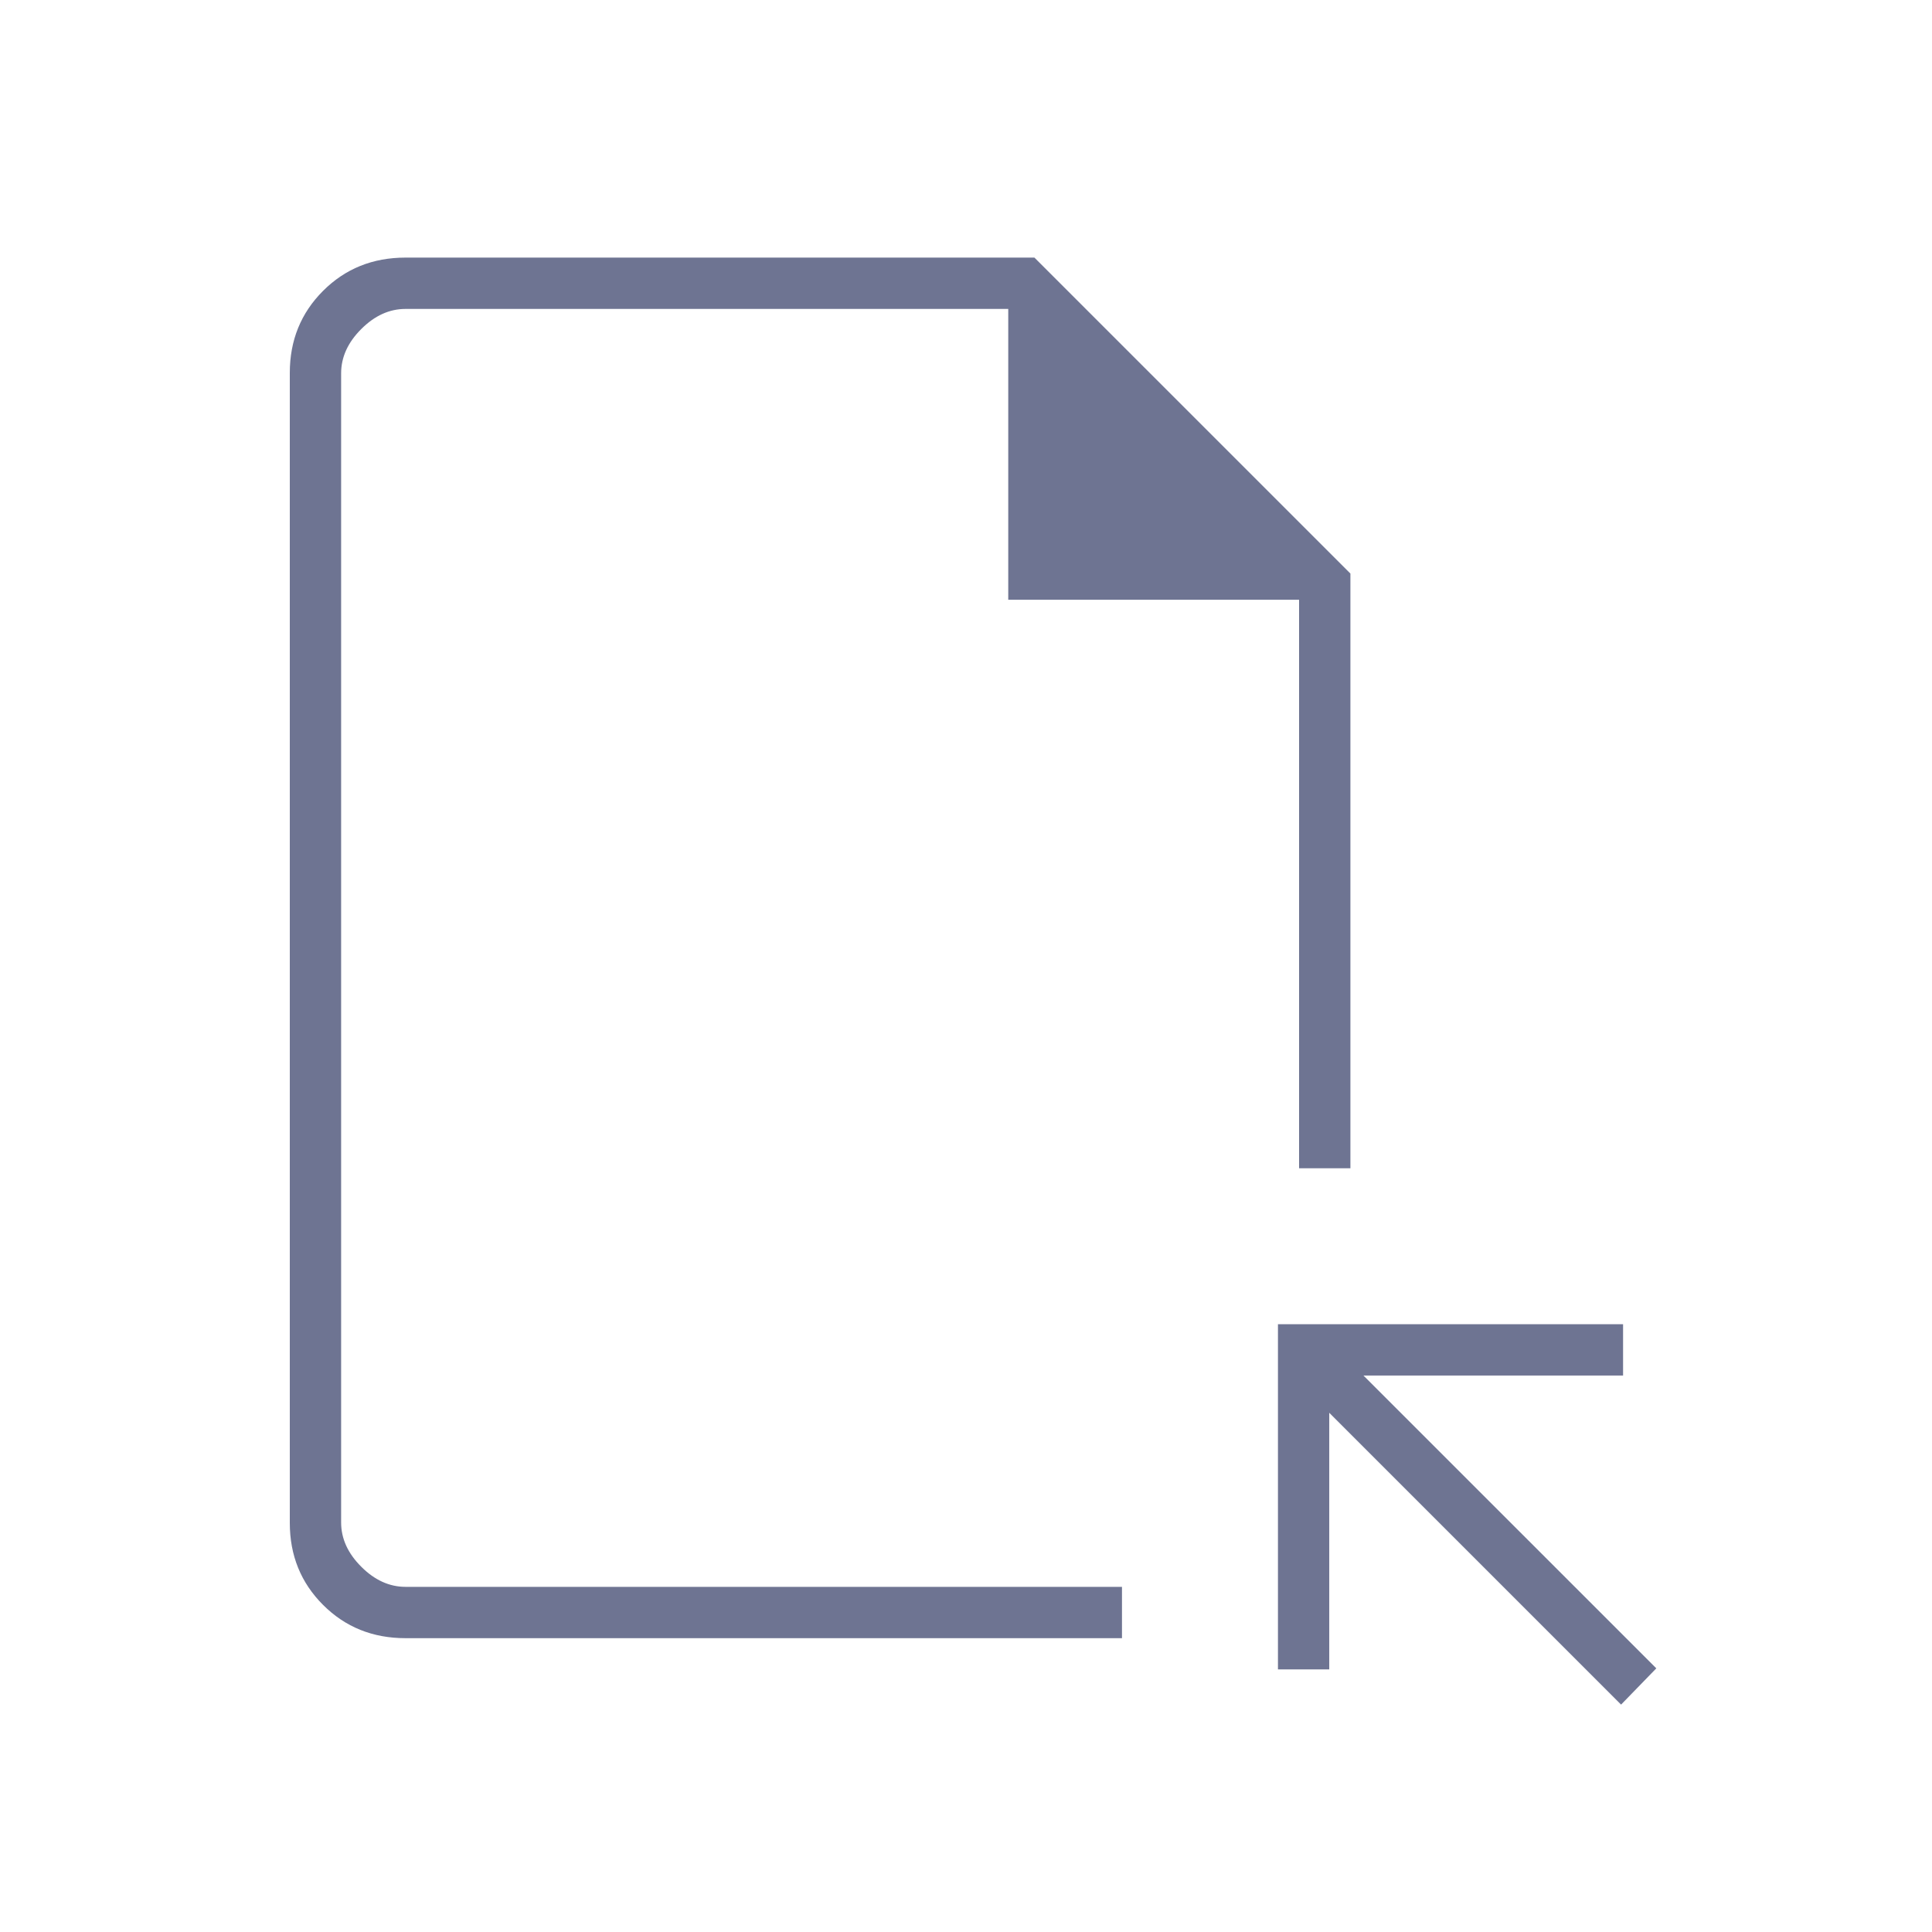 <svg width="60" height="60" viewBox="0 0 60 60" fill="none" xmlns="http://www.w3.org/2000/svg">
<path d="M12.594 50.875C11.575 50.875 10.722 50.531 10.033 49.842C9.344 49.153 9 48.304 9 47.295V11.58C9 10.571 9.344 9.722 10.033 9.033C10.722 8.344 11.575 8 12.594 8H32.125L41.938 17.812V36.281H40.344V18.625H31.312V9.594H12.594C12.094 9.594 11.635 9.802 11.219 10.219C10.802 10.635 10.594 11.094 10.594 11.594V47.281C10.594 47.781 10.802 48.24 11.219 48.656C11.635 49.073 12.094 49.281 12.594 49.281H34.844V50.875H12.594ZM50.344 52.938L41.281 43.875V51.844H39.688V41.125H50.406V42.719H42.344L51.438 51.812L50.344 52.938Z" fill="#6E7492"/>
</svg>
